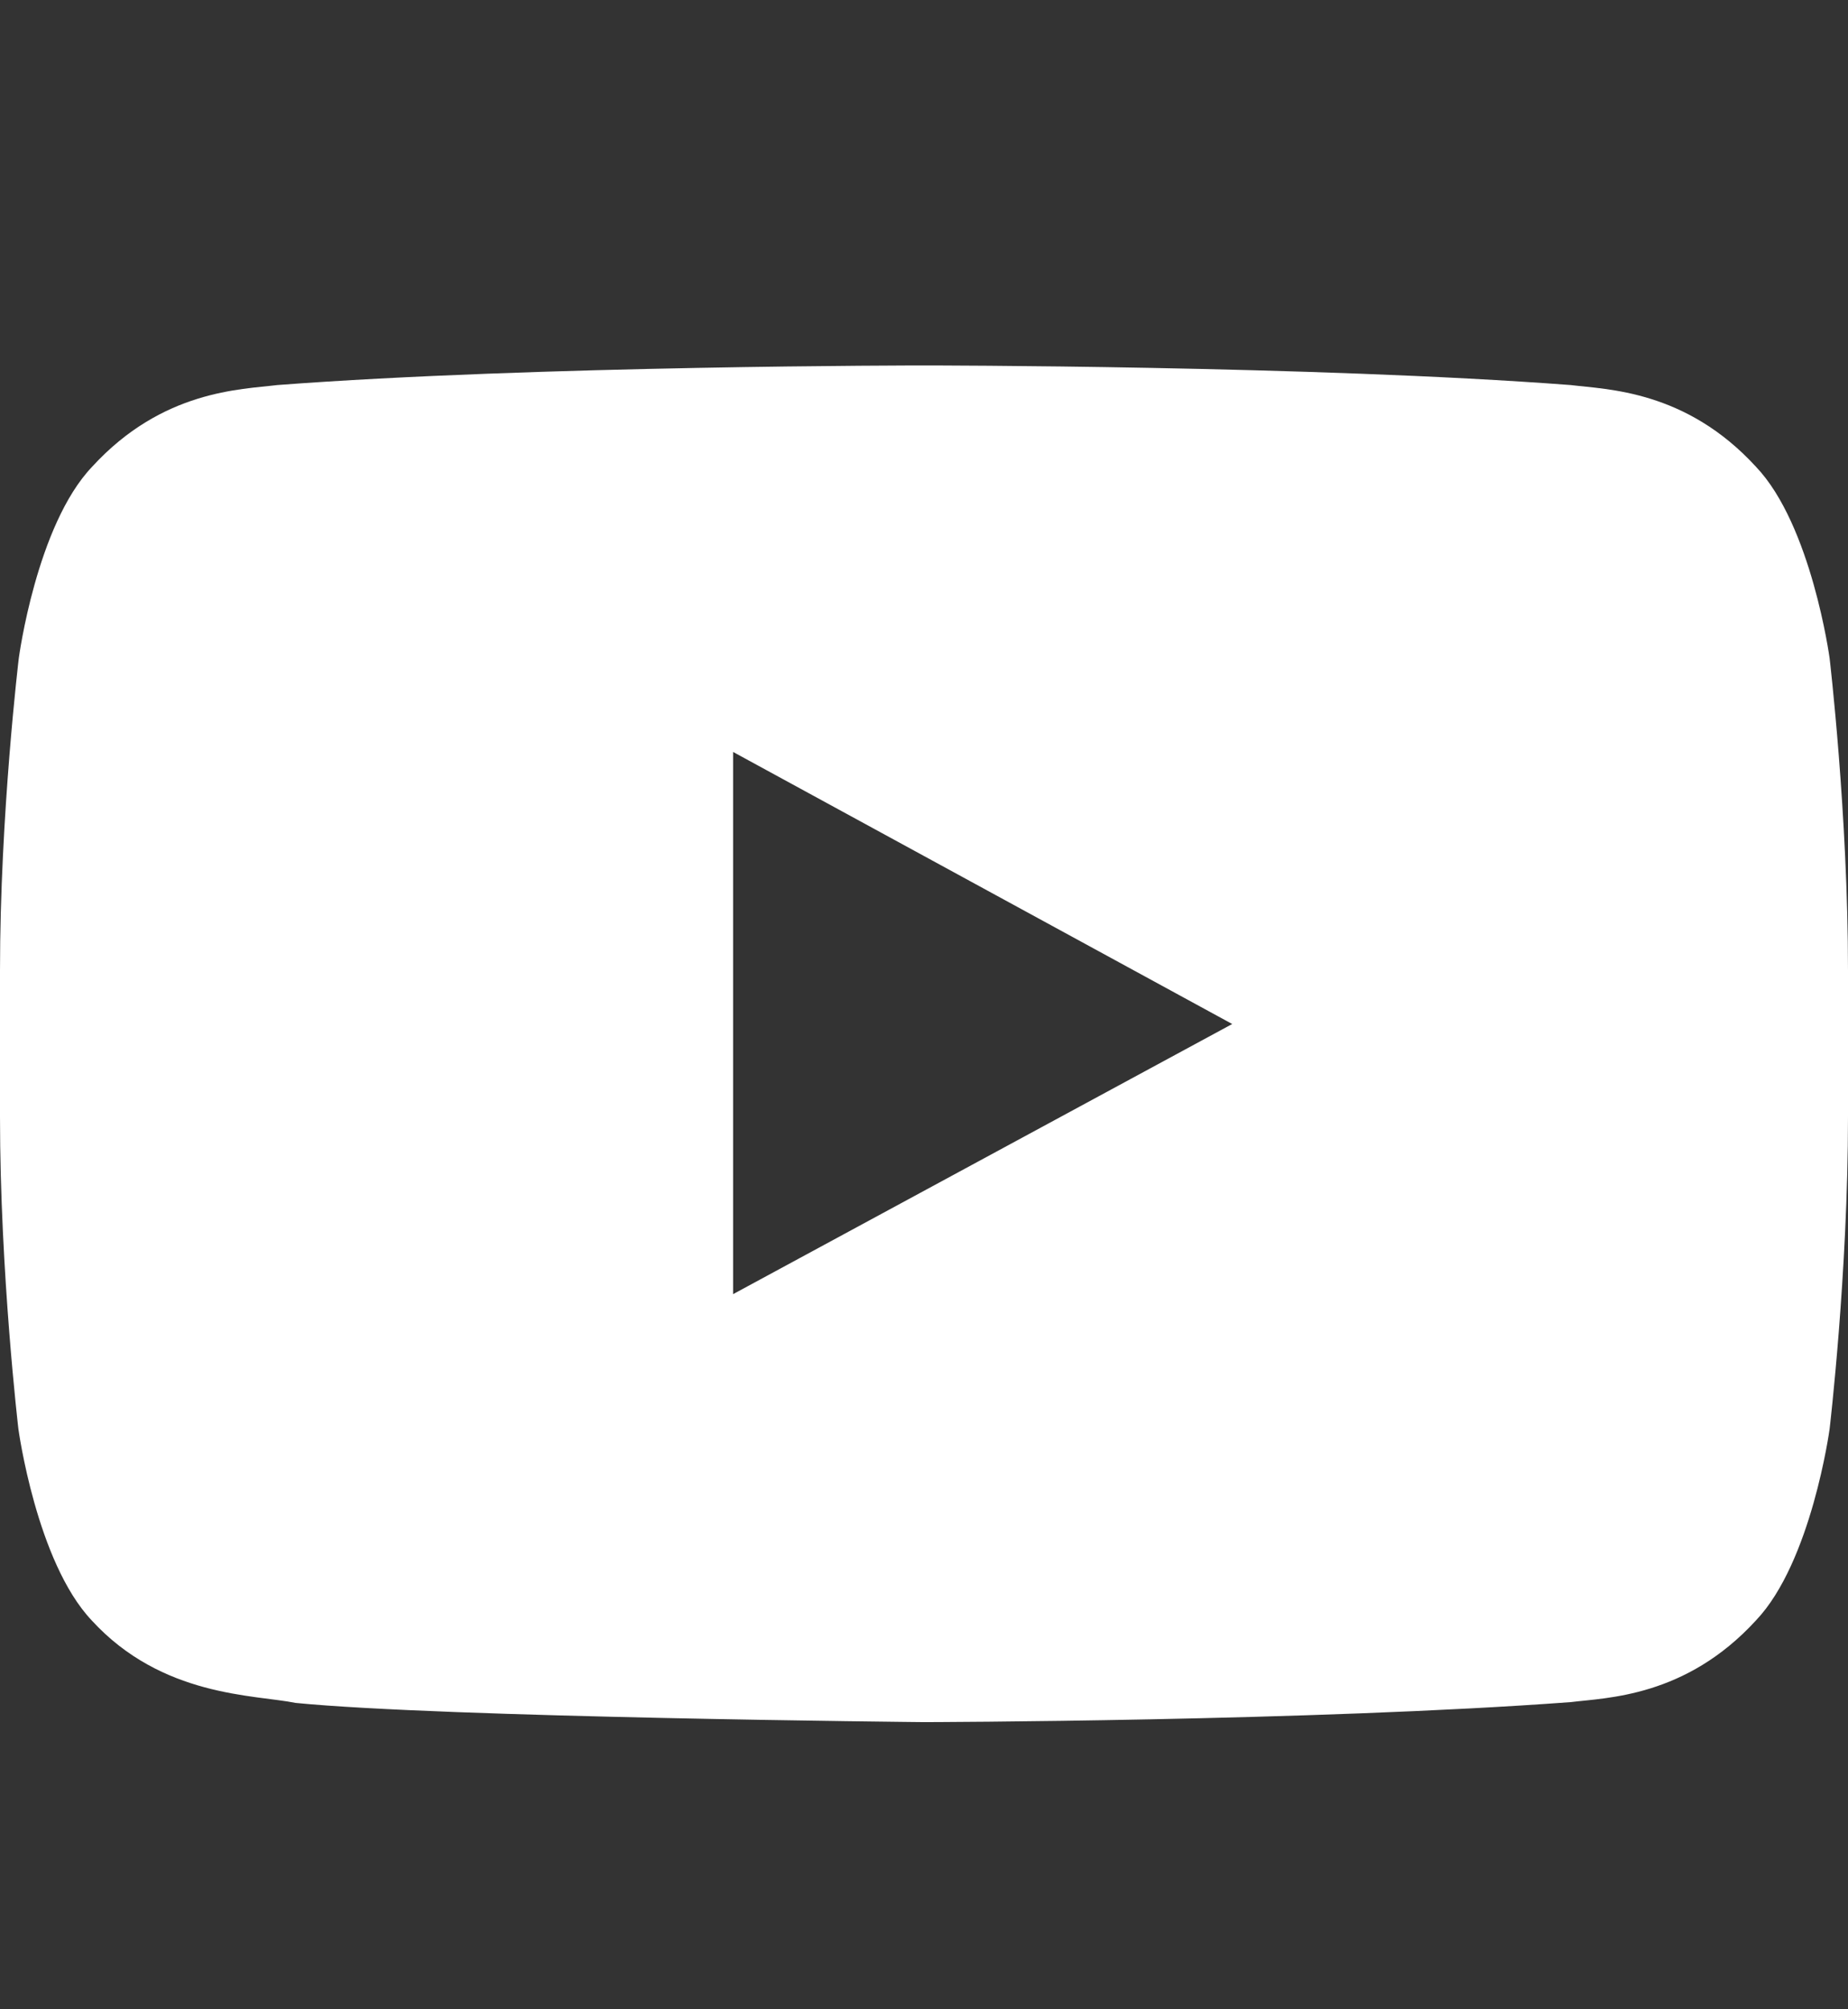 <svg width="23" height="25" viewBox="0 0 23 25" fill="none" xmlns="http://www.w3.org/2000/svg">
<rect x="0" y="0" width="23" height="25" fill="#333333" stroke="none"/>
<path d="M22.771 8.189C22.771 8.189 22.546 6.534 21.855 5.808C20.979 4.852 19.999 4.847 19.55 4.791C16.334 4.547 11.505 4.547 11.505 4.547H11.495C11.495 4.547 6.666 4.547 3.45 4.791C3.001 4.847 2.021 4.852 1.146 5.808C0.454 6.534 0.234 8.189 0.234 8.189C0.234 8.189 0 10.134 0 12.075V13.894C0 15.834 0.229 17.78 0.229 17.78C0.229 17.78 0.454 19.434 1.141 20.161C2.017 21.117 3.167 21.084 3.679 21.188C5.521 21.37 11.5 21.427 11.5 21.427C11.5 21.427 16.334 21.417 19.55 21.178C19.999 21.122 20.979 21.117 21.855 20.161C22.546 19.434 22.771 17.78 22.771 17.78C22.771 17.78 23 15.839 23 13.894V12.075C23 10.134 22.771 8.189 22.771 8.189ZM9.124 16.102V9.356L15.336 12.741L9.124 16.102Z" fill="#FFFFFF"/>
</svg>
